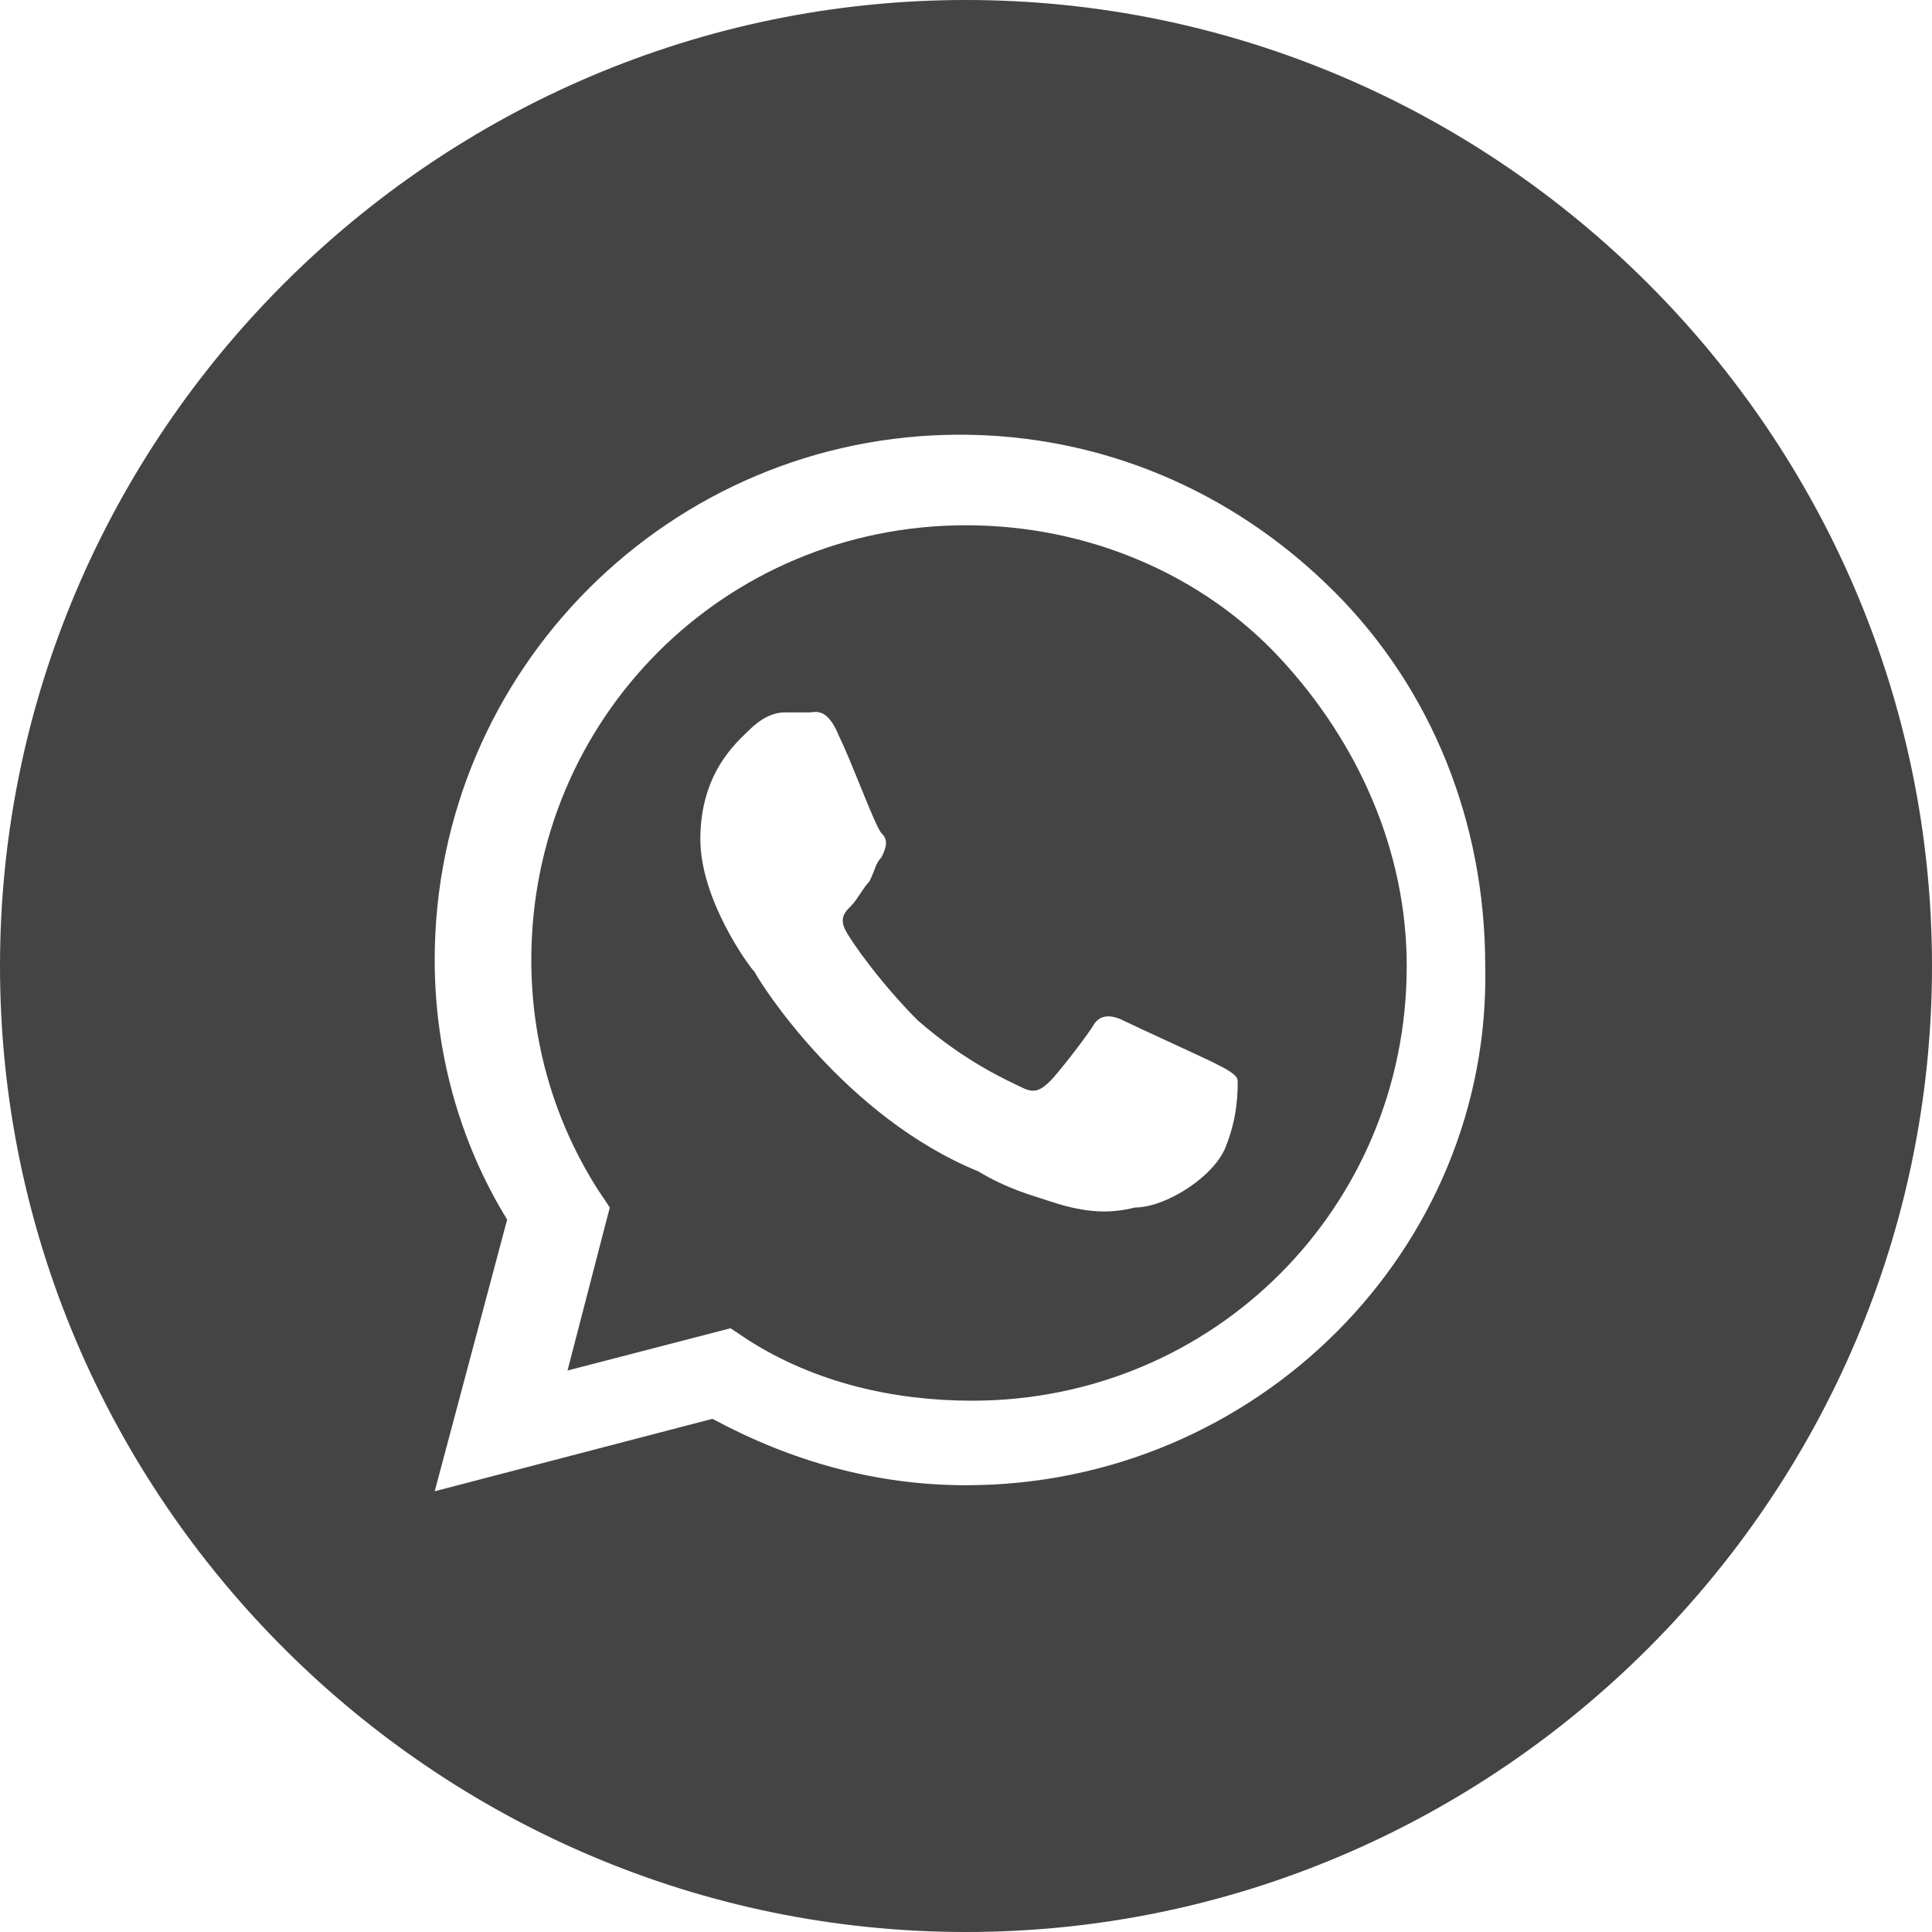 <?xml version="1.0" encoding="utf-8"?>
<!-- Generator: Adobe Illustrator 25.0.1, SVG Export Plug-In . SVG Version: 6.00 Build 0)  -->
<svg version="1.1" id="Layer_1" xmlns="http://www.w3.org/2000/svg" xmlns:xlink="http://www.w3.org/1999/xlink" x="0px" y="0px"
	 viewBox="0 0 32 32" style="enable-background:new 0 0 32 32;" xml:space="preserve">
<style type="text/css">
	.st0{fill:#444444;}
	.st1{fill:#ED342E;}
	.st2{fill:#0F9D58;}
	.st3{fill:#31AA52;}
	.st4{fill:#EB4132;}
	.st5{fill:#F8A808;}
	.st6{fill:#FBBD00;}
	.st7{fill:#4175DF;}
	.st8{fill:#4086F4;}
	.st9{fill:#E3E7EA;}
	.st10{fill:#FFFFFF;}
	.st11{fill:#FFDA2D;}
	.st12{fill:#80AEF8;}
	.st13{fill:#59C36A;}
	.st14{fill:#00A66C;}
	.st15{fill:#FDBF00;}
	.st16{fill:#F03800;}
	.st17{fill:#0066D9;}
	.st18{fill:#4285F4;}
	.st19{fill:#EA4335;}
	.st20{fill:#34A853;}
	.st21{fill:#FAB908;}
	.st22{fill-rule:evenodd;clip-rule:evenodd;fill:#4285F4;}
	.st23{fill-rule:evenodd;clip-rule:evenodd;fill:#EA4335;}
	.st24{fill-rule:evenodd;clip-rule:evenodd;fill:#FBBC05;}
	.st25{fill-rule:evenodd;clip-rule:evenodd;fill:#34A853;}
</style>
<g>
	<path class="st0" d="M16,0C7.2,0,0,7.2,0,16c0,8.8,7.2,16,16,16s16-7.2,16-16C32,7.2,24.8,0,16,0z M16,24.6L16,24.6
		c-1.5,0-2.9-0.4-4.2-1.1l-4.6,1.2l1.2-4.5c-0.8-1.3-1.2-2.8-1.2-4.3c0-4.8,3.9-8.7,8.7-8.7c2.3,0,4.5,0.9,6.2,2.6
		c1.6,1.6,2.5,3.8,2.5,6.2C24.7,20.7,20.8,24.6,16,24.6z"/>
	<path class="st0" d="M16,8.7c-4,0-7.2,3.2-7.2,7.2c0,1.4,0.4,2.7,1.1,3.8l0.2,0.3l-0.7,2.7l2.7-0.7l0.3,0.2c1.1,0.7,2.4,1,3.7,1h0
		c4,0,7.2-3.2,7.2-7.2c0-1.9-0.8-3.7-2.1-5.1S18,8.7,16,8.7z M20.3,19c-0.2,0.5-1,1-1.5,1c-0.4,0.1-0.8,0.1-1.4-0.1
		c-0.3-0.1-0.7-0.2-1.2-0.5c-2.2-0.9-3.6-3.1-3.7-3.3c-0.1-0.1-0.9-1.2-0.9-2.2c0-1.1,0.6-1.6,0.8-1.8c0.2-0.2,0.4-0.3,0.6-0.3
		c0.1,0,0.3,0,0.4,0c0.1,0,0.3-0.1,0.5,0.4c0.2,0.4,0.6,1.5,0.7,1.6c0.1,0.1,0.1,0.2,0,0.4c-0.1,0.1-0.1,0.2-0.2,0.4
		c-0.1,0.1-0.2,0.3-0.3,0.4c-0.1,0.1-0.2,0.2-0.1,0.4c0.1,0.2,0.6,0.9,1.2,1.5c0.8,0.7,1.5,1,1.7,1.1c0.2,0.1,0.3,0.1,0.5-0.1
		c0.1-0.1,0.5-0.6,0.7-0.9c0.1-0.2,0.3-0.2,0.5-0.1c0.2,0.1,1.3,0.6,1.5,0.7c0.2,0.1,0.4,0.2,0.4,0.3C20.5,18.1,20.5,18.5,20.3,19z"
		/>
</g>
</svg>

